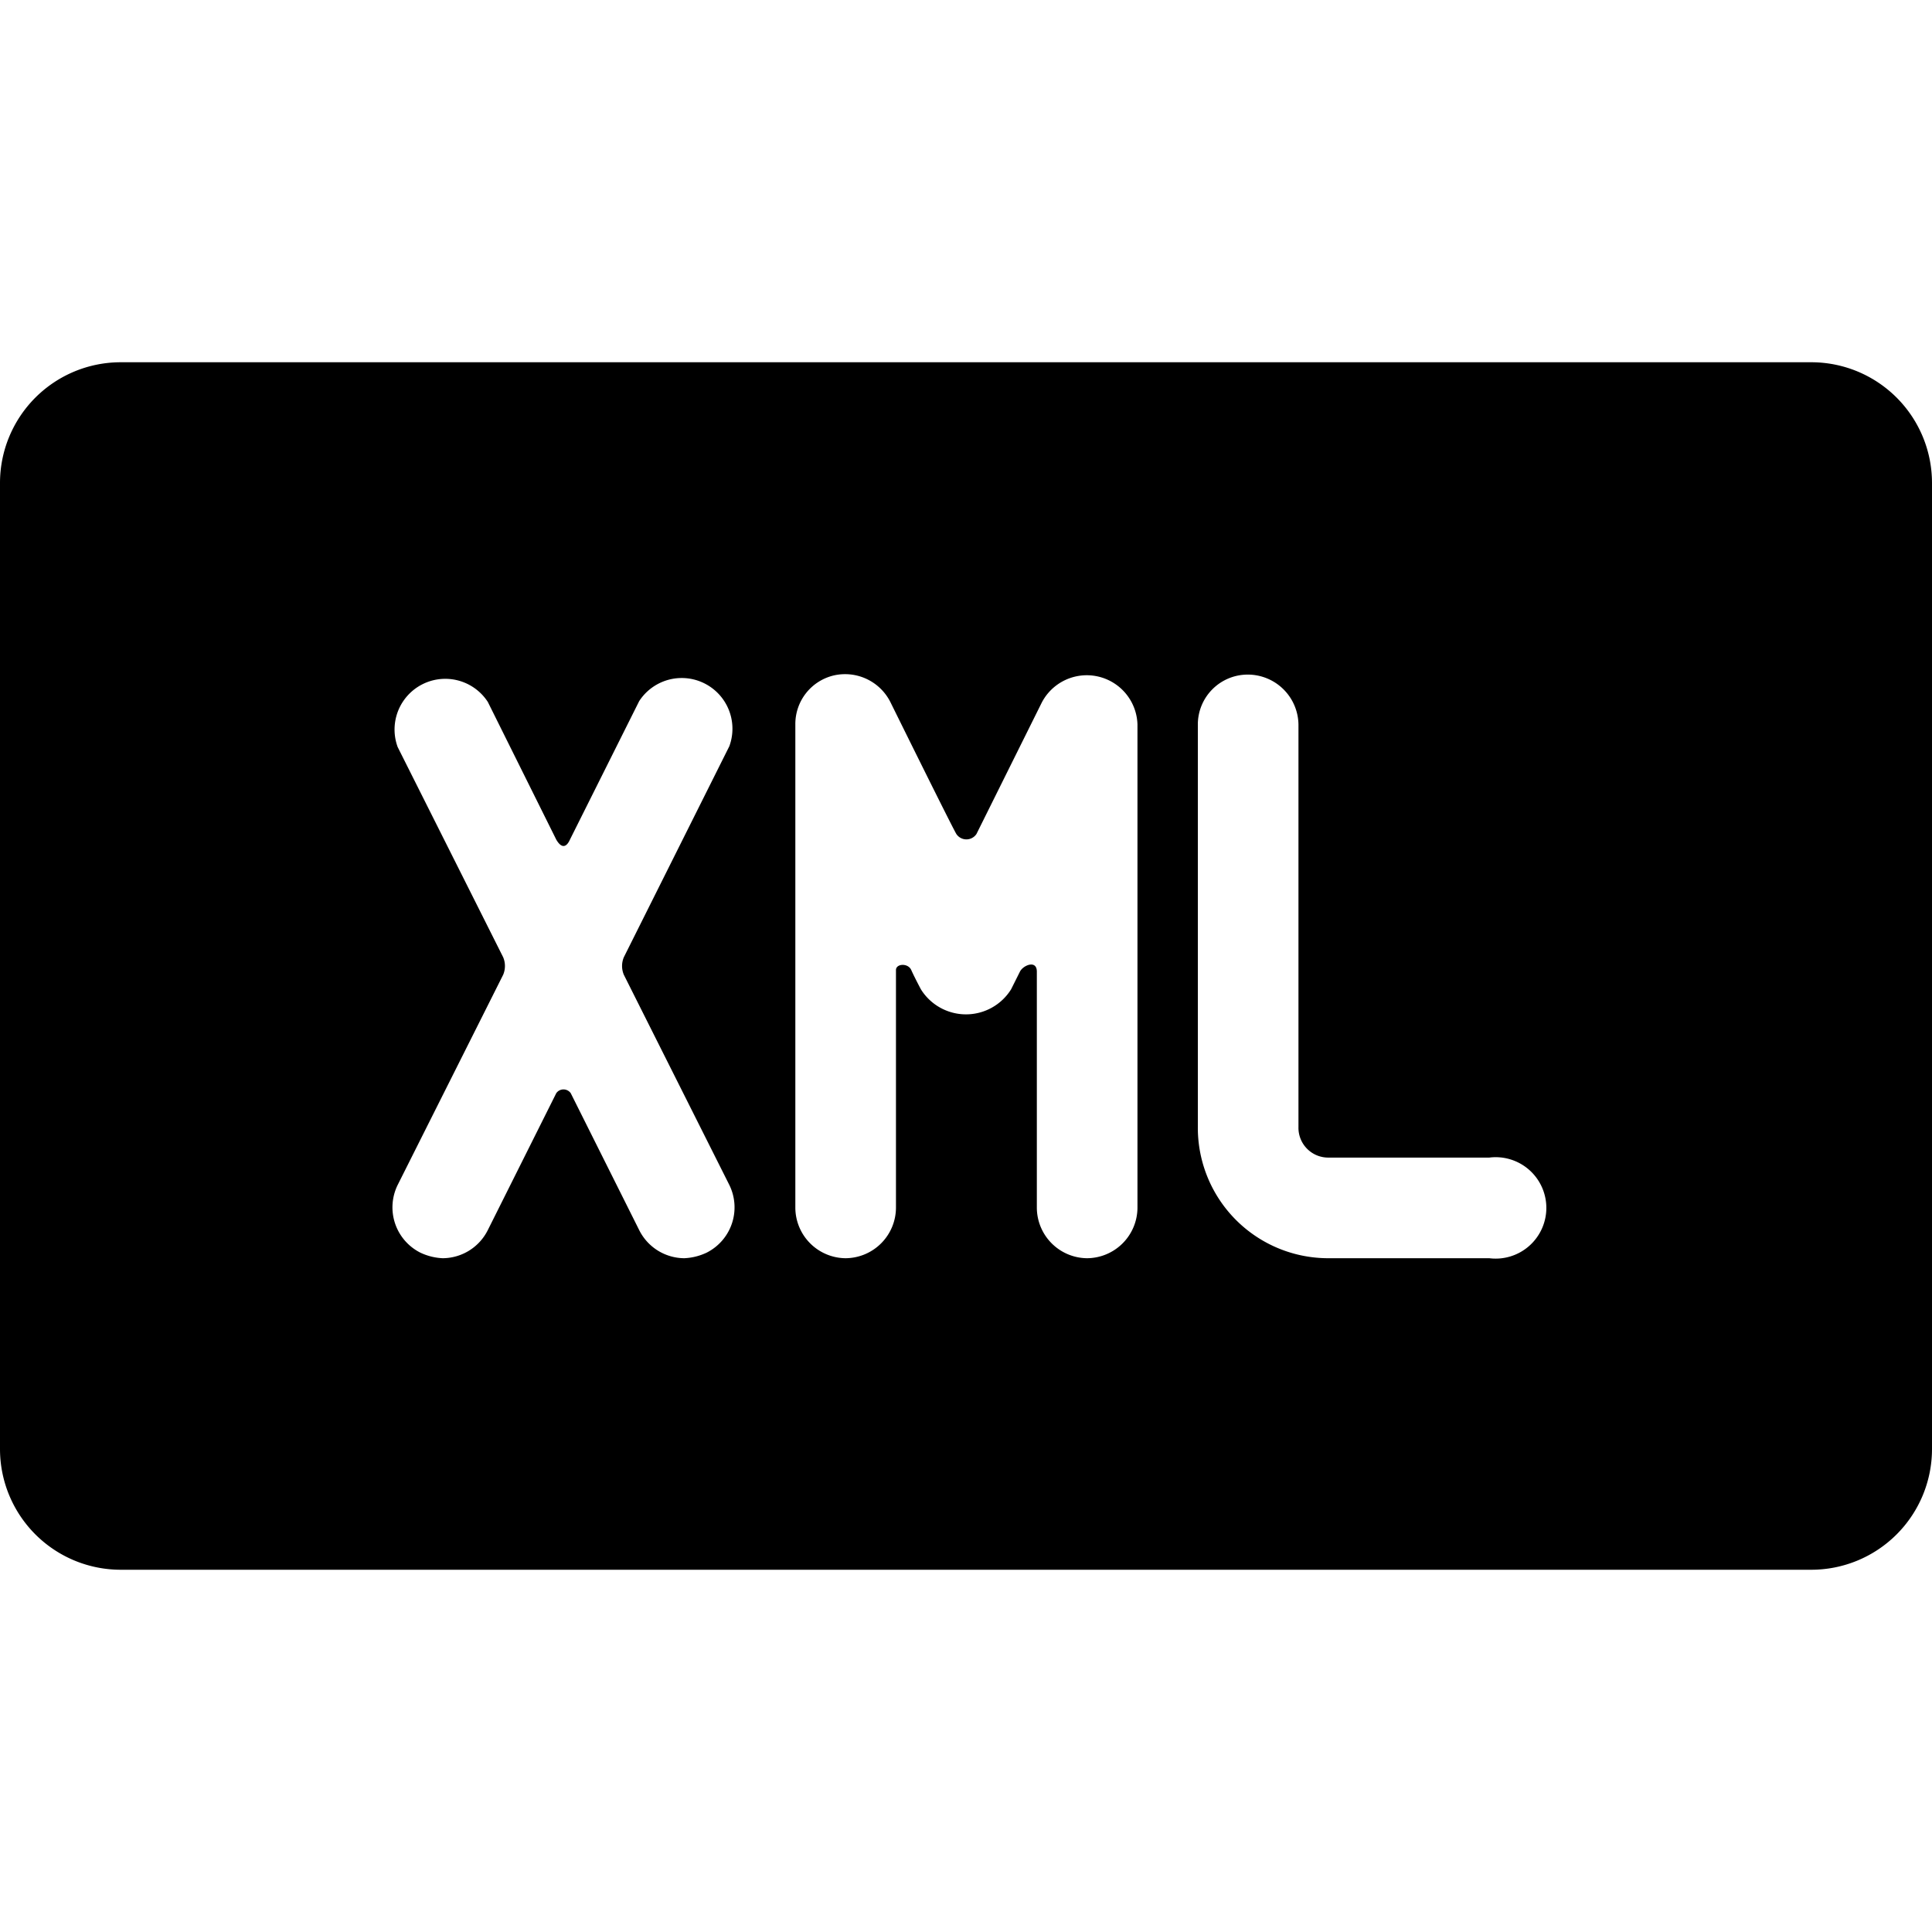 <svg xmlns="http://www.w3.org/2000/svg" viewBox="0 0 24 24"><path d="M22.5 4.5h-21A1.5 1.5 0 0 0 0 6v12a1.5 1.5 0 0 0 1.5 1.5h21A1.5 1.5 0 0 0 24 18V6a1.5 1.5 0 0 0 -1.5 -1.5ZM9.06 14.72a0.63 0.63 0 0 1 -0.28 0.84 0.72 0.72 0 0 1 -0.28 0.07 0.63 0.63 0 0 1 -0.56 -0.35l-0.85 -1.7a0.11 0.11 0 0 0 -0.18 0l-0.85 1.7a0.63 0.63 0 0 1 -0.56 0.35 0.72 0.72 0 0 1 -0.28 -0.07 0.63 0.63 0 0 1 -0.28 -0.84l1.31 -2.61a0.28 0.28 0 0 0 0 -0.22L4.94 9.28a0.63 0.63 0 0 1 1.12 -0.56l0.85 1.71c0.07 0.12 0.13 0.09 0.17 0l0.86 -1.72a0.63 0.63 0 0 1 1.12 0.56l-1.31 2.62a0.28 0.28 0 0 0 0 0.22Zm5.07 0.28a0.63 0.63 0 0 1 -0.63 0.63 0.63 0.63 0 0 1 -0.62 -0.63v-2.93c0 -0.15 -0.17 -0.08 -0.21 0l-0.11 0.22a0.66 0.66 0 0 1 -1.12 0s-0.08 -0.15 -0.12 -0.24 -0.19 -0.08 -0.19 0V15a0.63 0.63 0 0 1 -0.63 0.63 0.63 0.63 0 0 1 -0.62 -0.63V9a0.62 0.62 0 0 1 0.48 -0.61 0.63 0.63 0 0 1 0.7 0.33s0.76 1.54 0.82 1.64a0.15 0.15 0 0 0 0.25 0l0.81 -1.63a0.63 0.63 0 0 1 1.19 0.27Zm4.37 0.63h-2A1.62 1.62 0 0 1 14.88 14V9a0.62 0.62 0 0 1 0.62 -0.62 0.63 0.63 0 0 1 0.63 0.62v5a0.37 0.37 0 0 0 0.37 0.38h2a0.63 0.63 0 1 1 0 1.25Z" fill="#000000" stroke-width="1"></path></svg>